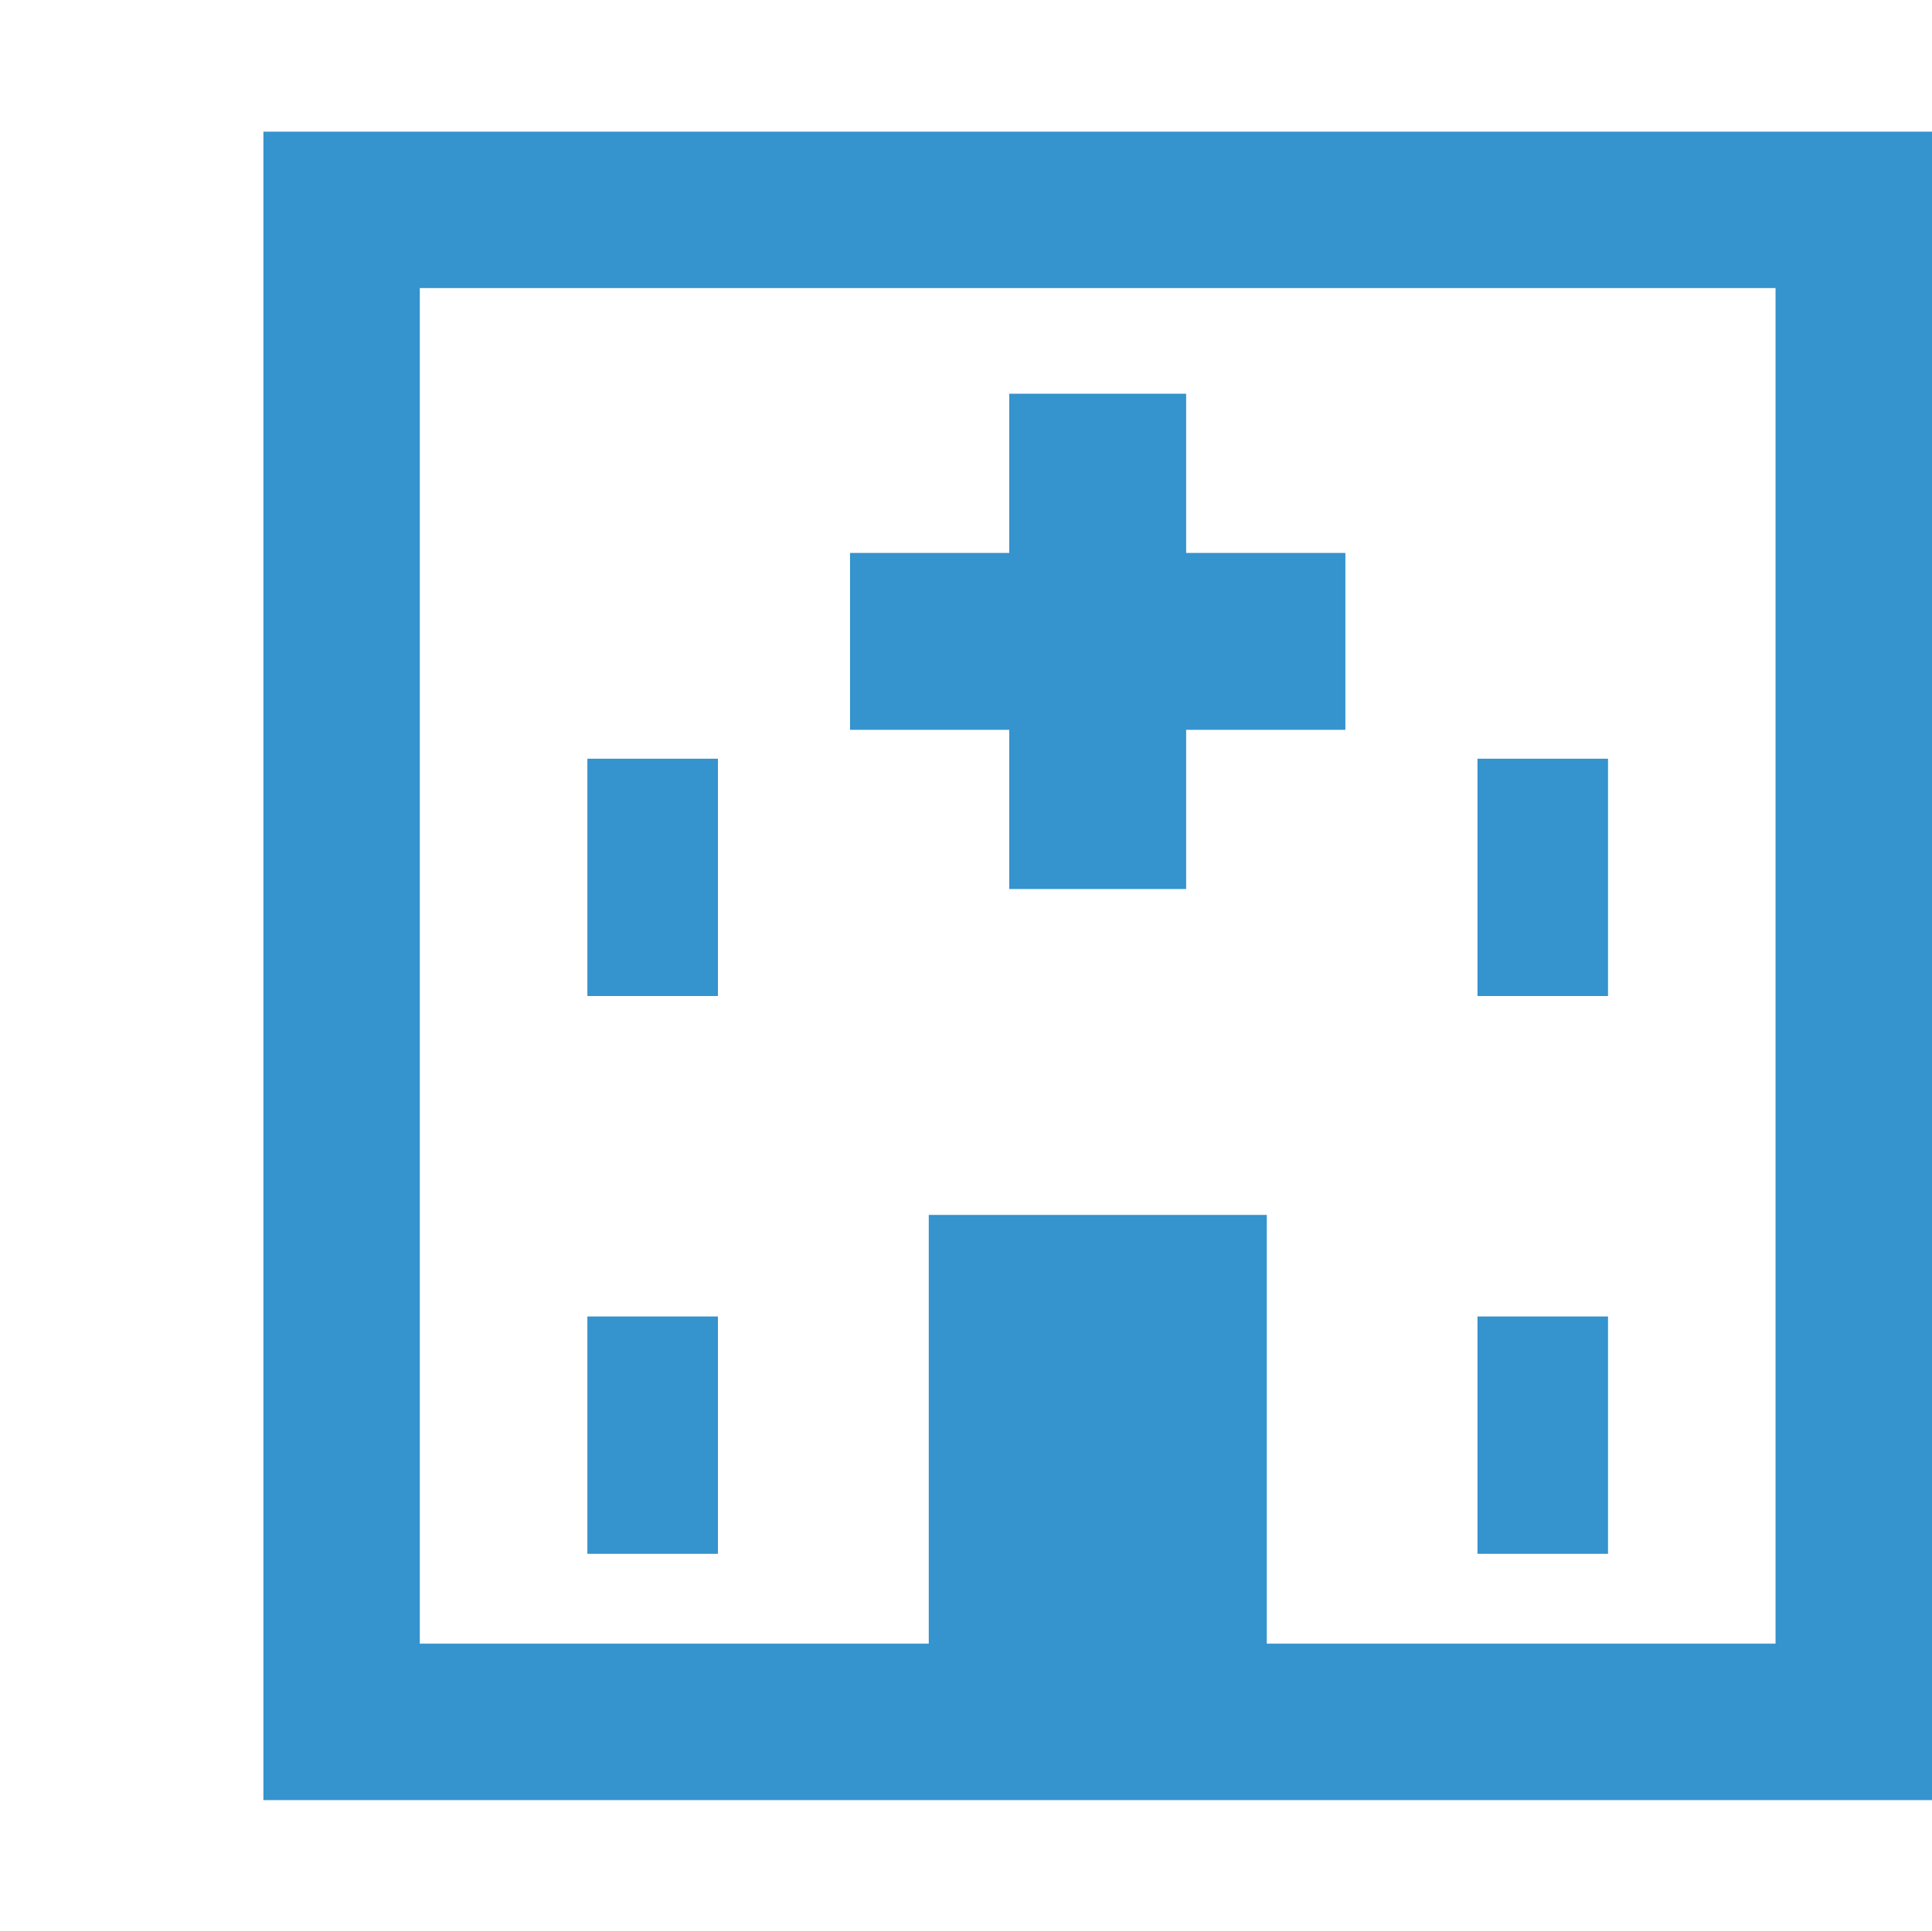 <svg xmlns="http://www.w3.org/2000/svg" width="44.01" height="44" viewBox="0 0 44.01 44">
  <g id="hoken_icon_0304" transform="translate(-194 -671)">
    <g id="シンボル_142_14" data-name="シンボル 142 – 14" transform="translate(25 -201)">
      <rect id="長方形_3953" data-name="長方形 3953" width="44" height="44" transform="translate(169 872)" fill="#fff" opacity="0"/>
    </g>
    <g id="病院のアイコン素材_3" data-name="病院のアイコン素材 3" transform="translate(200 674)">
      <path id="パス_30991" data-name="パス 30991" d="M0,0V38.01H38.01V0ZM34.446,34.446H22.857V24.678h-7.7v9.768H3.563V3.563H34.446Z" fill="#3593ce"/>
      <path id="パス_30992" data-name="パス 30992" d="M183.627,91.706h4.03V88.079h3.627v-4.03h-3.627V80.422h-4.03v3.627H180v4.03h3.627Z" transform="translate(-166.637 -74.452)" fill="#3593ce"/>
      <rect id="長方形_3946" data-name="長方形 3946" width="2.974" height="5.407" transform="translate(7.38 14.285)" fill="#3593ce"/>
      <rect id="長方形_3947" data-name="長方形 3947" width="2.974" height="5.407" transform="translate(7.38 26.992)" fill="#3593ce"/>
      <rect id="長方形_3948" data-name="長方形 3948" width="2.974" height="5.407" transform="translate(27.656 14.285)" fill="#3593ce"/>
      <rect id="長方形_3949" data-name="長方形 3949" width="2.974" height="5.407" transform="translate(27.656 26.992)" fill="#3593ce"/>
    </g>
  </g>
</svg>
